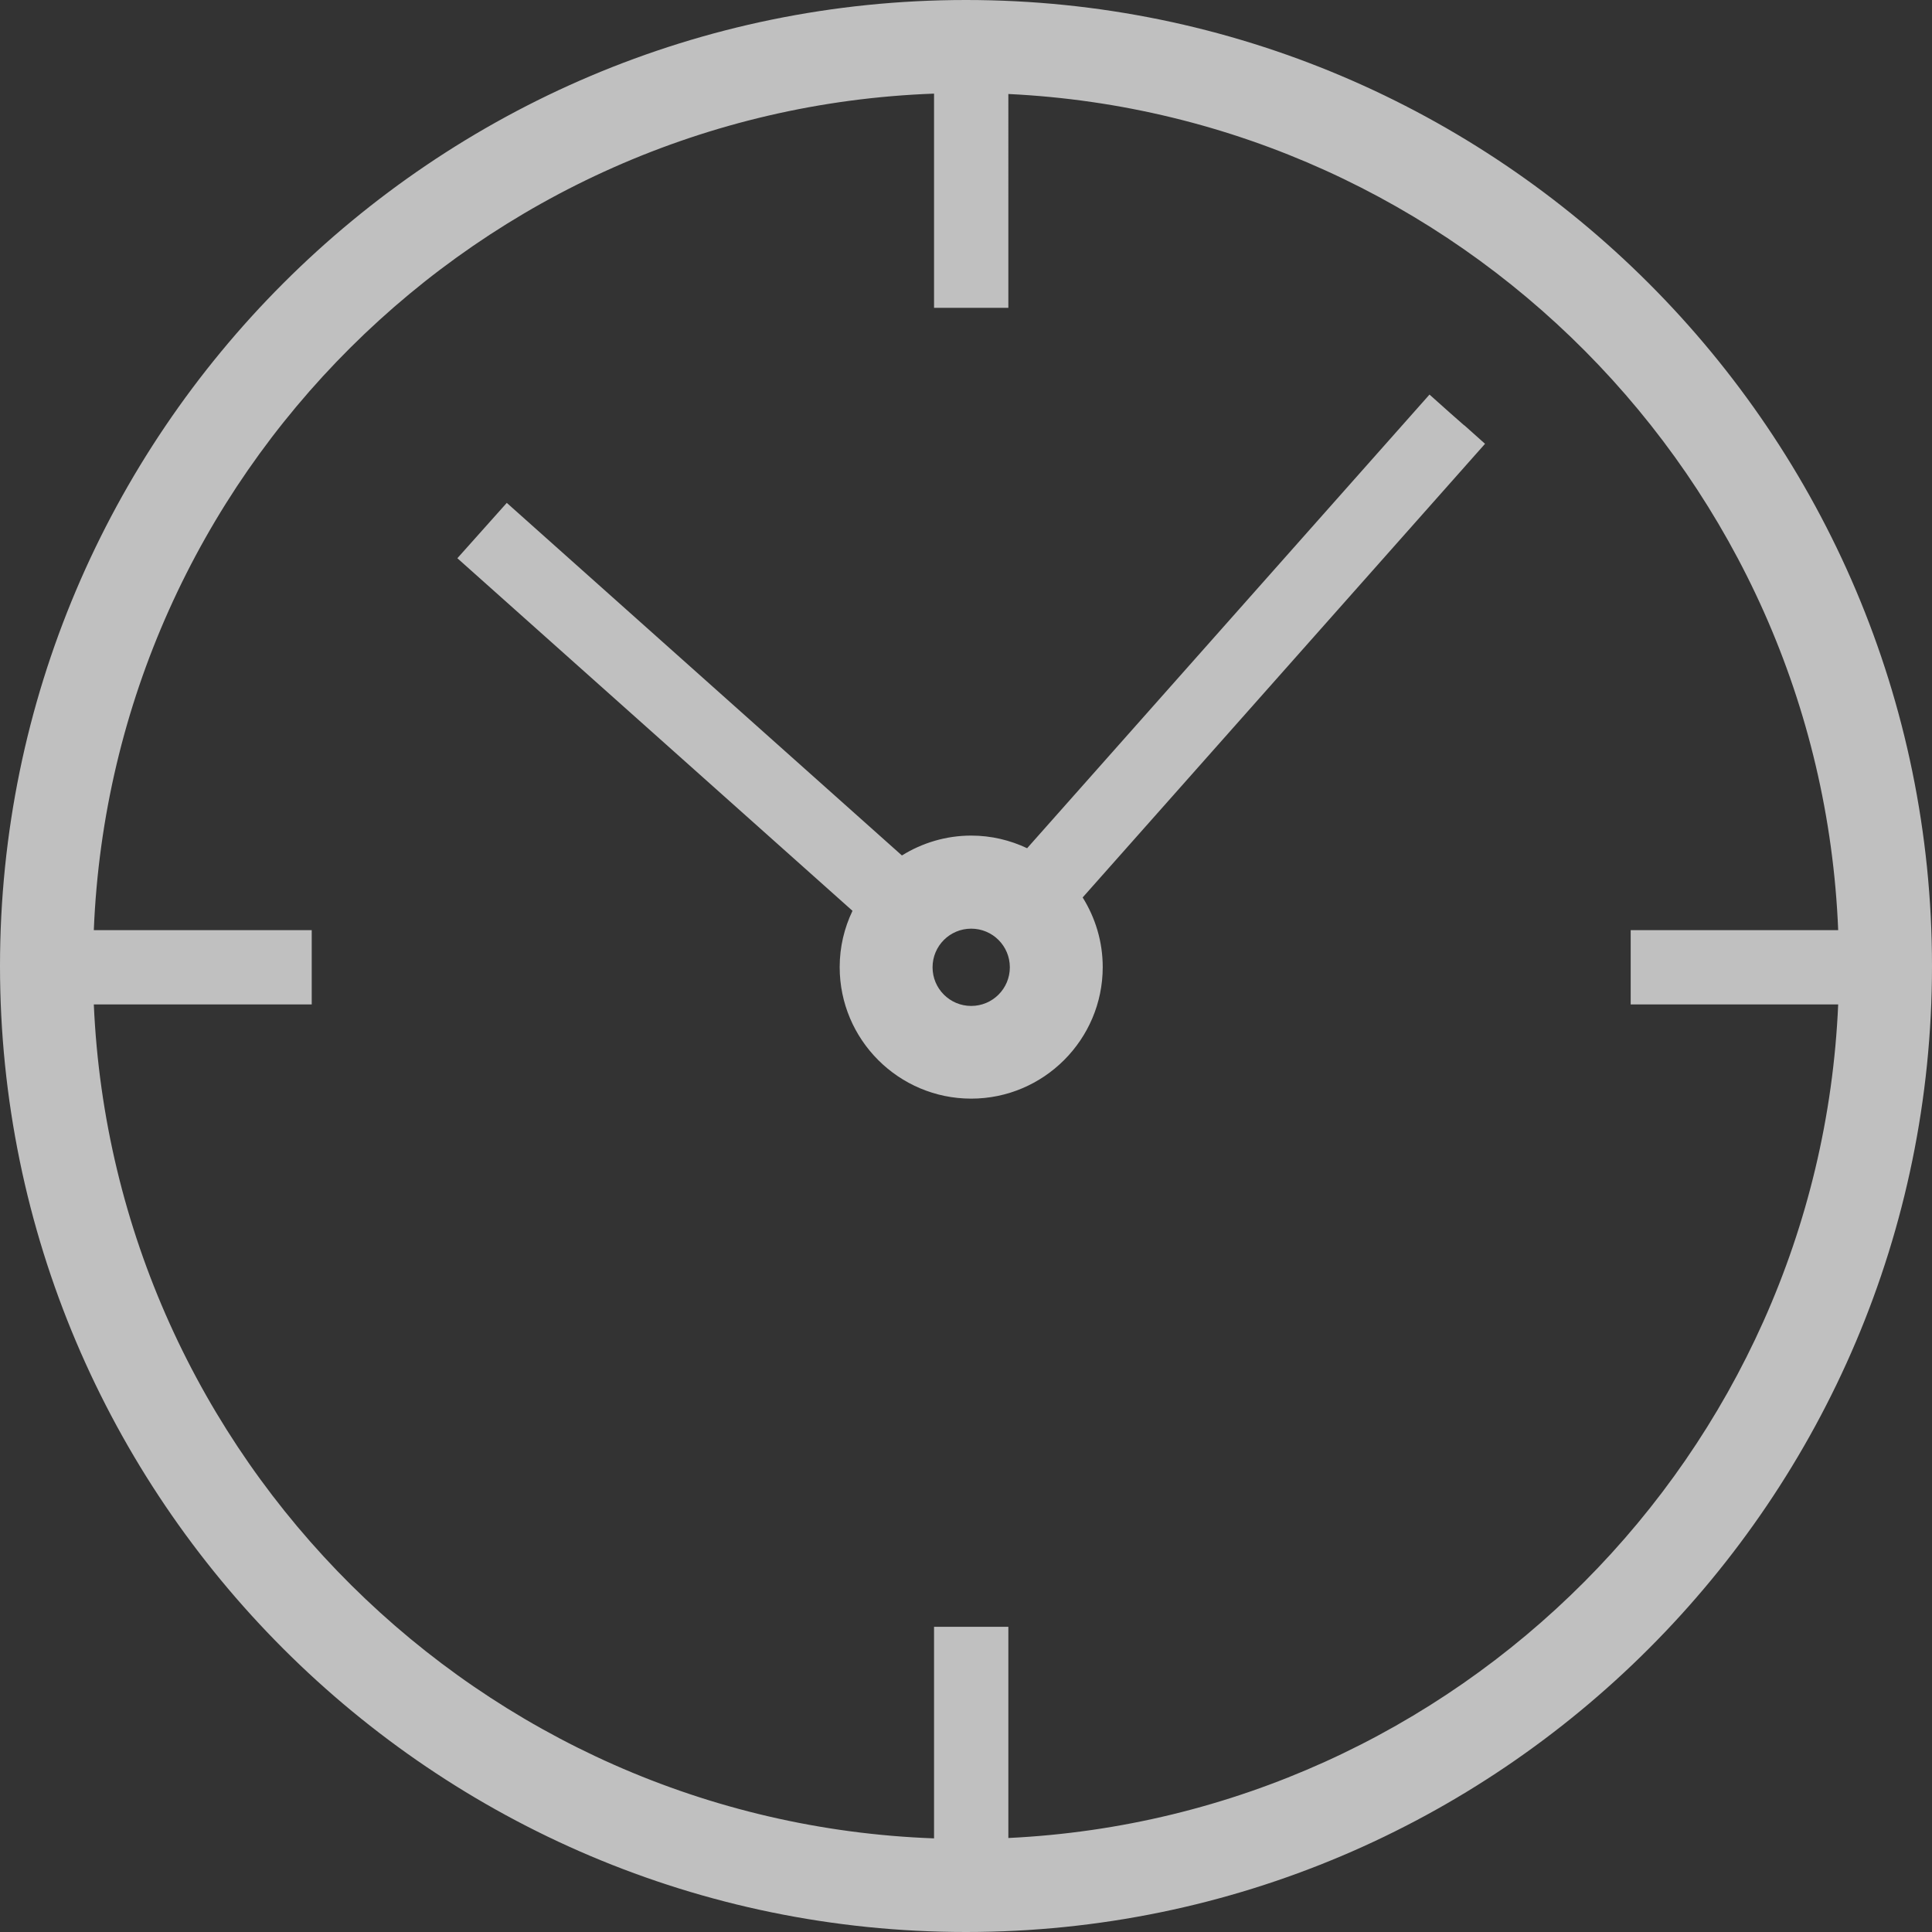 <?xml version="1.0" encoding="UTF-8"?>
<svg id="Ebene_2" data-name="Ebene 2" xmlns="http://www.w3.org/2000/svg" viewBox="0 0 104 104">
  <rect x="0" y="0" width="104" height="104" fill="#333333" stroke="none"/>
  <defs>
    <style>
      .cls-1 {
        fill: #fff;
      }

      .cls-2 {
        opacity: .69;
      }
    </style>
  </defs>
  <g id="Ebene_1-2" data-name="Ebene 1">
    <g class="cls-2">
      <path class="cls-1" d="M78.82,22.9l-.75-.66-1.12-1-21.66,24.42c-.91-.43-1.93-.68-3.01-.68-1.37,0-2.65.4-3.73,1.07l-21.27-18.98-1.33,1.49-.33.37h0l-1,1.12,21.27,18.98c-.44.92-.69,1.94-.69,3.03,0,3.91,3.18,7.08,7.08,7.08s7.08-3.18,7.08-7.08c0-1.38-.4-2.66-1.08-3.75l21.66-24.42-1.12-1ZM52.28,54.15c-1.15,0-2.08-.93-2.08-2.08s.93-2.08,2.08-2.08,2.08.93,2.08,2.08-.93,2.08-2.08,2.08Z"/>
      <path class="cls-1" d="M52,0C23.33,0,0,23.33,0,52s23.33,52,52,52,52-23.33,52-52S80.67,0,52,0ZM87.78,50.07v4h11.17c-1.05,24.2-20.49,43.71-44.67,44.87v-11.37h-4v11.39c-24.43-.89-44.16-20.5-45.23-44.89h11.73v-4H5.05C6.04,25.62,25.8,5.93,50.28,5.04v11.53h4V5.06c24.22,1.16,43.69,20.75,44.67,45.01h-11.17Z"/>
    </g>
  </g>
</svg>